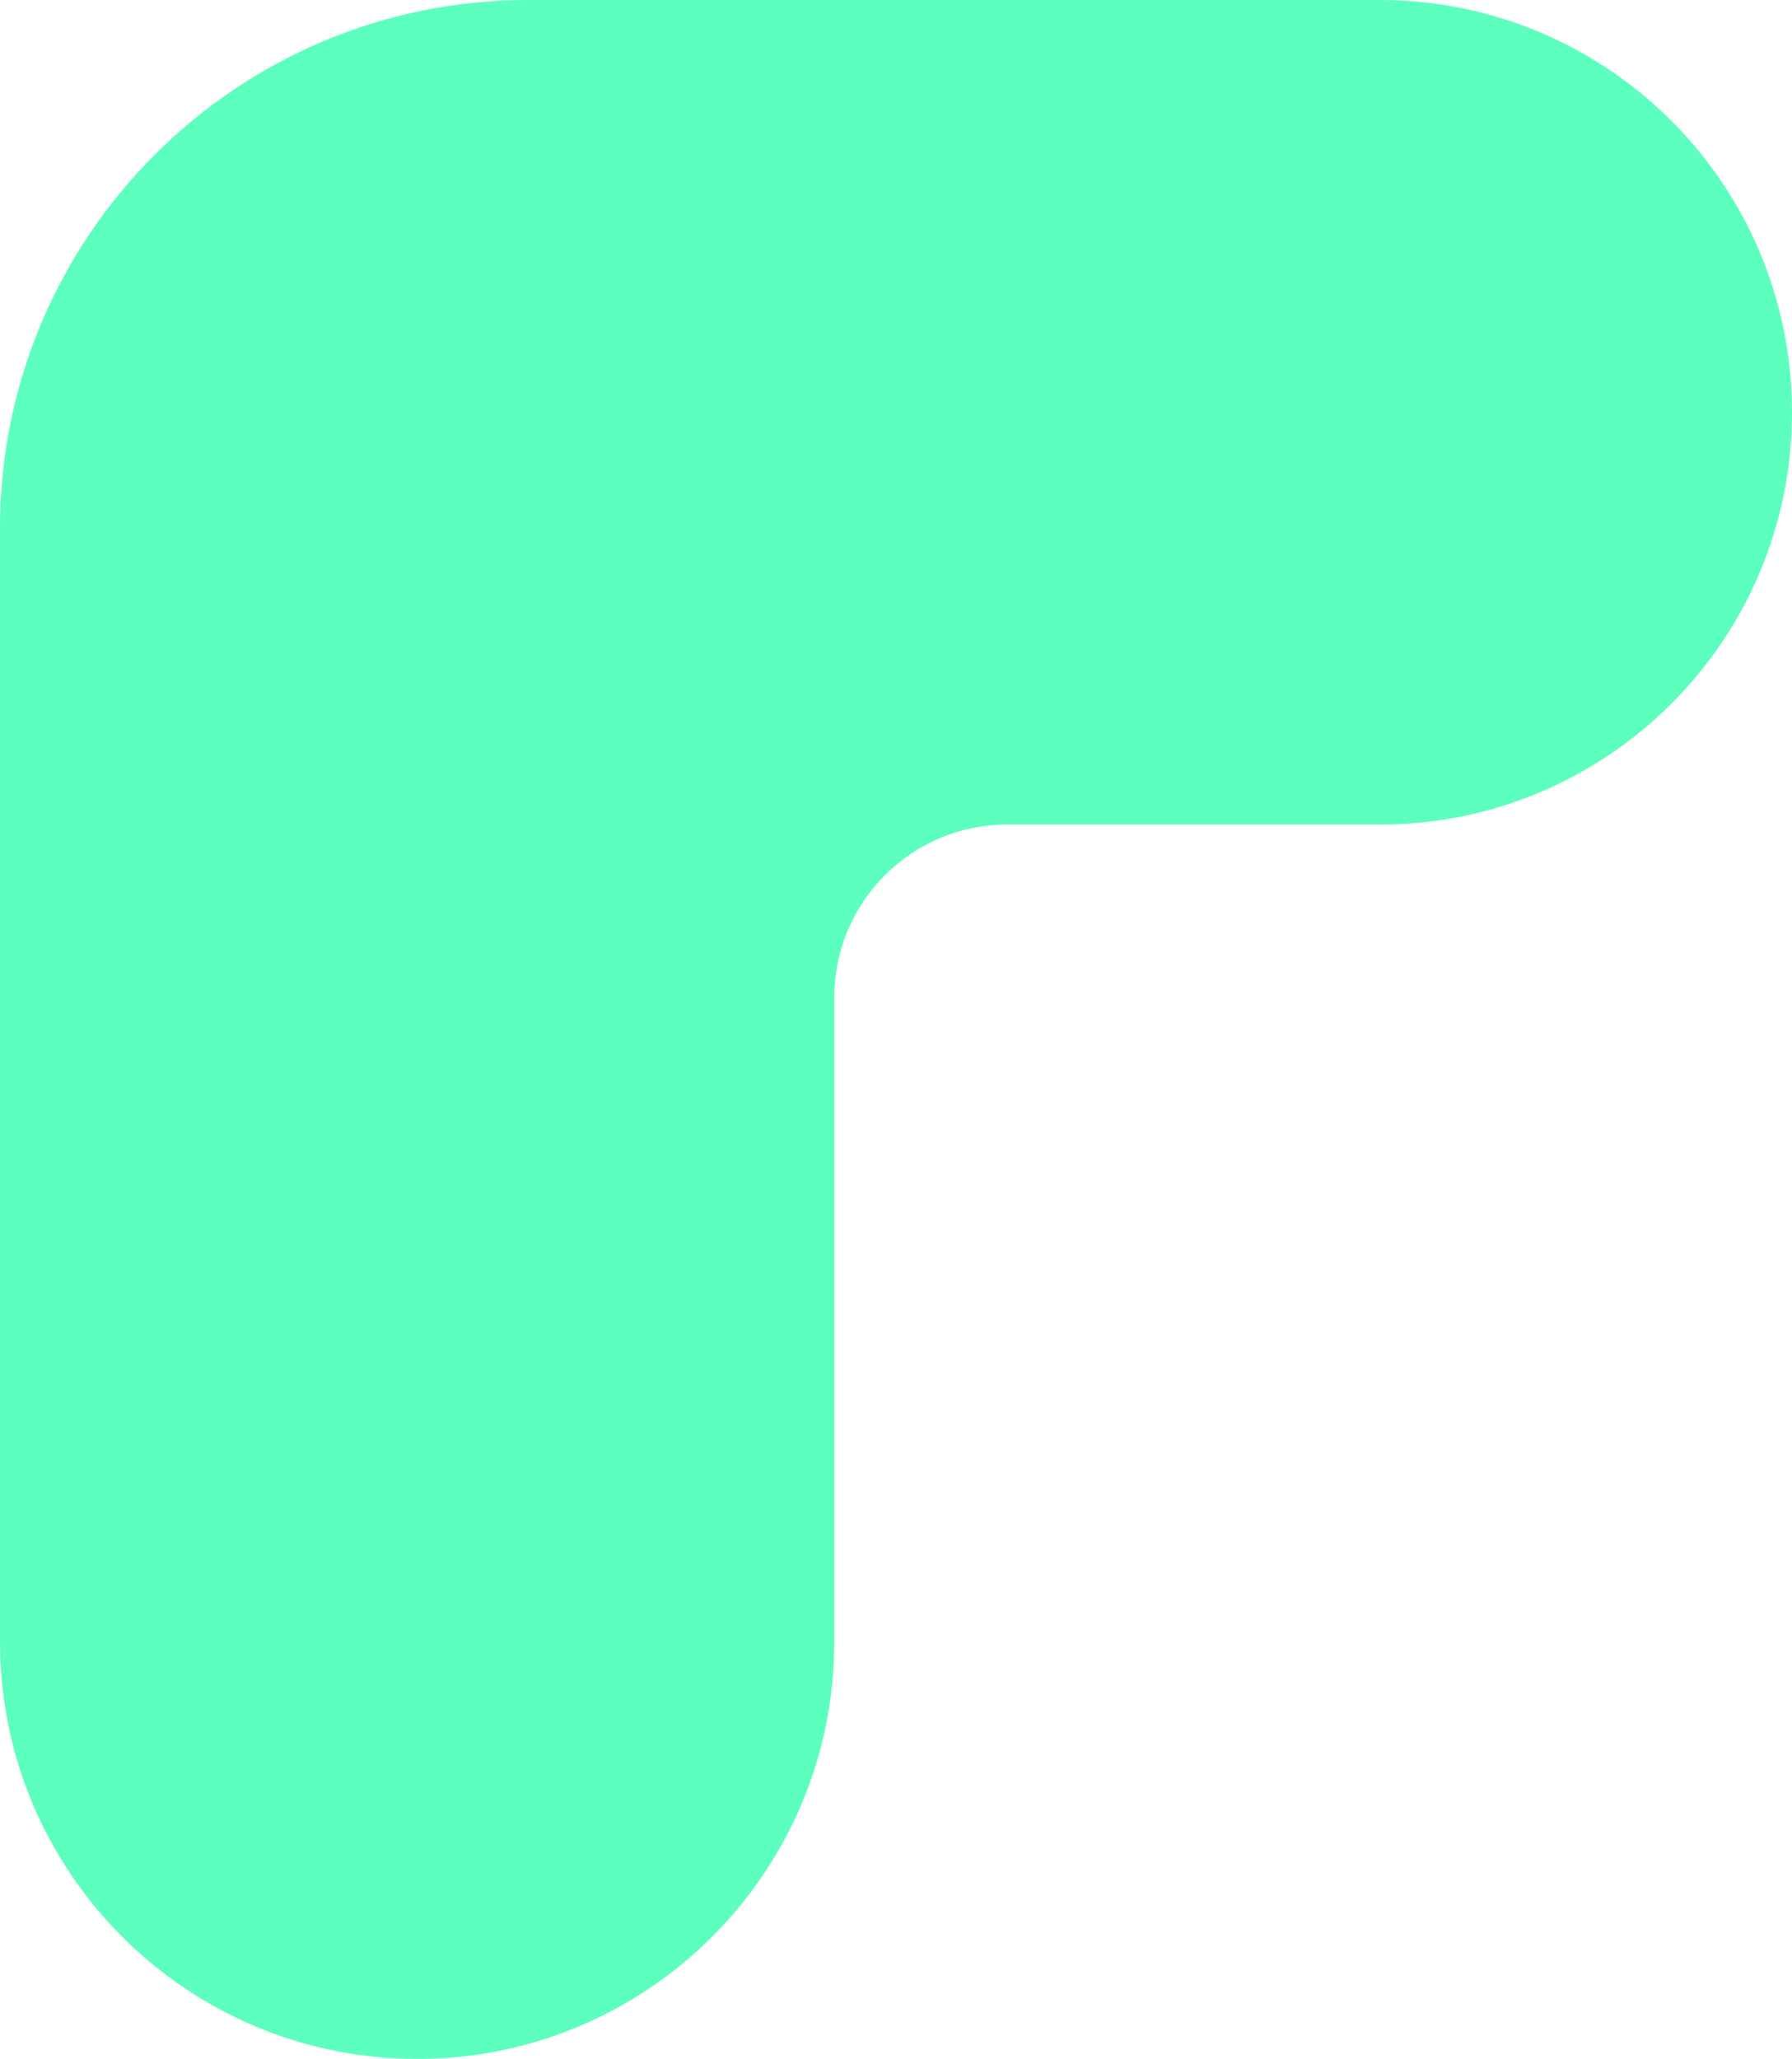 <svg width="363" height="417" viewBox="0 0 363 417" fill="none" xmlns="http://www.w3.org/2000/svg">
<path d="M107 1.0761e-05C47.906 1.32451e-05 8.58698e-07 47.906 1.91795e-06 107L5.96e-06 332.5C6.79652e-06 379.168 37.832 417 84.5 417C131.168 417 169 379.168 169 332.5V202C169 182.67 184.67 167 204 167L279.5 167C325.616 167 363 129.616 363 83.5C363 37.384 325.616 1.57145e-06 279.5 3.50994e-06L107 1.0761e-05Z" fill="#5CFFBD"/>
</svg>
